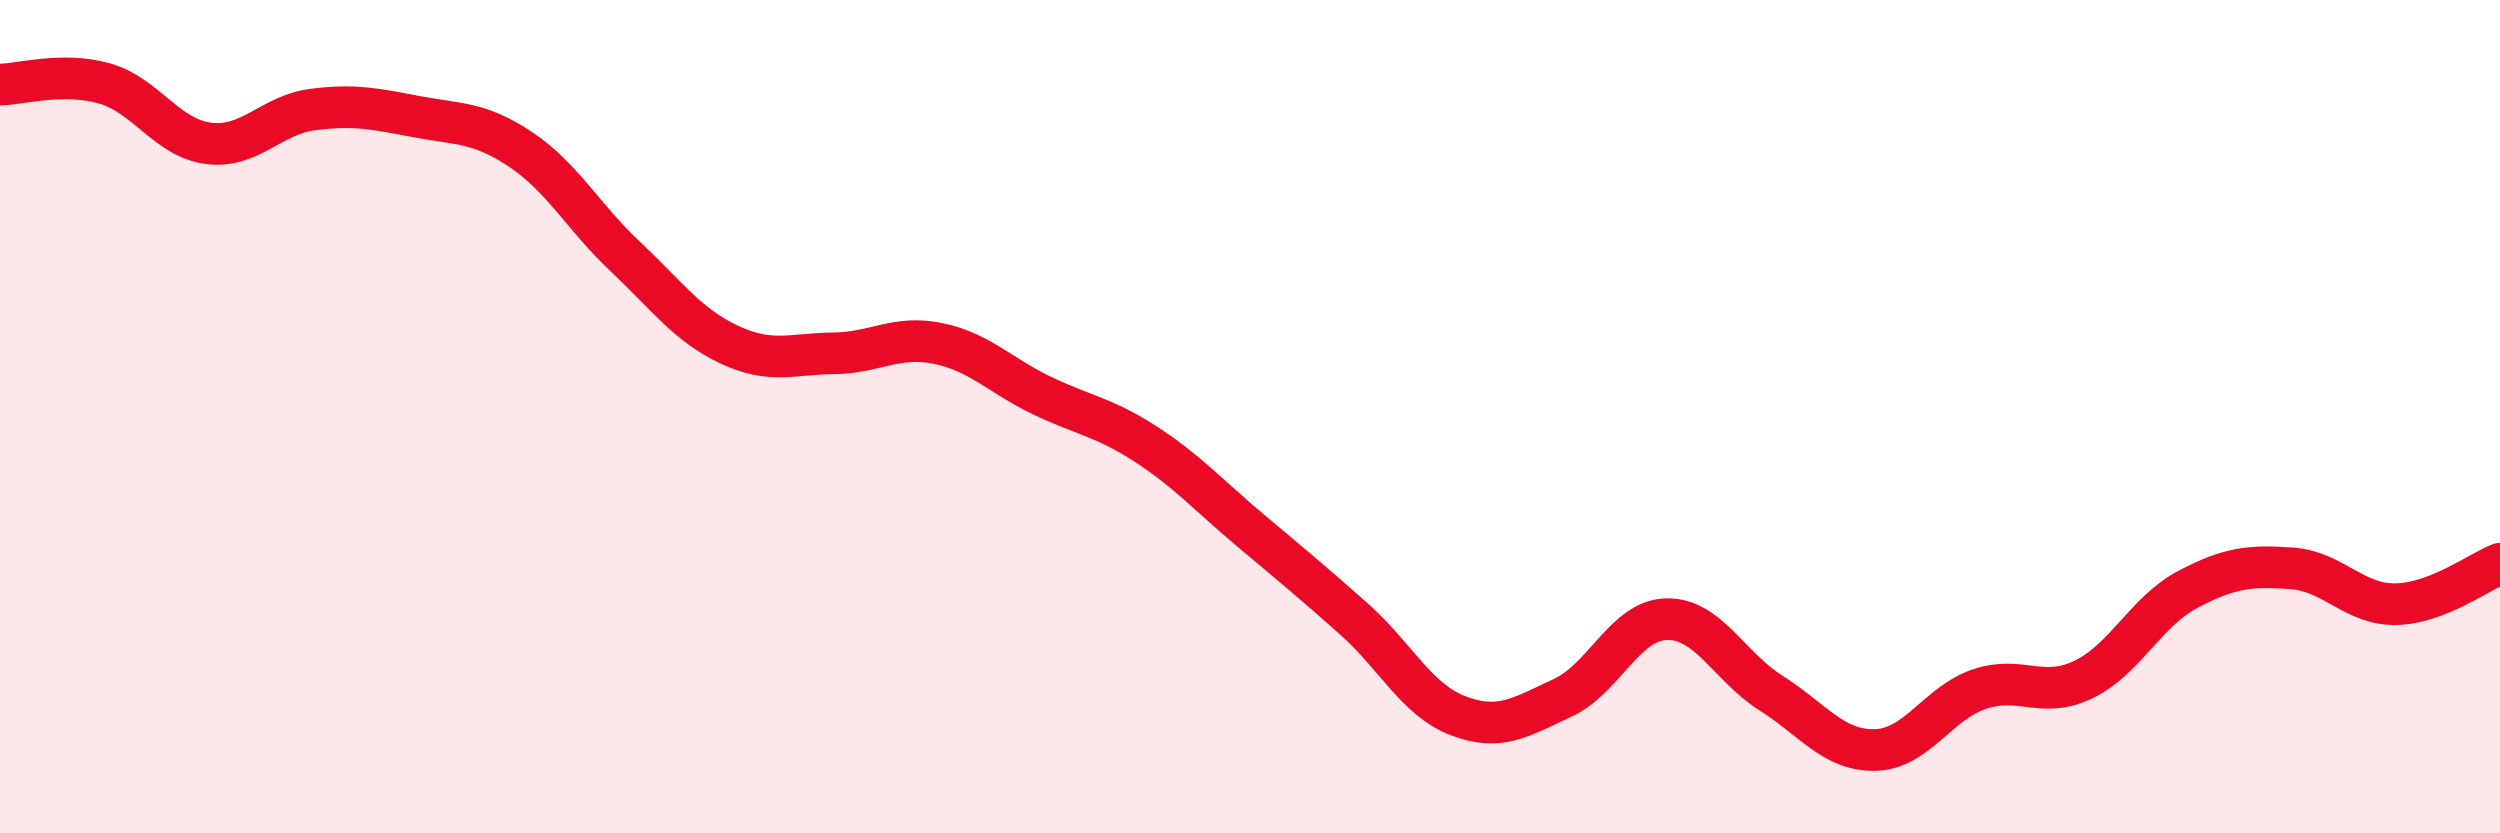 
    <svg width="60" height="20" viewBox="0 0 60 20" xmlns="http://www.w3.org/2000/svg">
      <path
        d="M 0,2.03 C 0.5,2.02 1.5,1.72 2.5,2 C 3.5,2.28 4,3.31 5,3.44 C 6,3.57 6.5,2.76 7.5,2.63 C 8.5,2.5 9,2.61 10,2.8 C 11,2.99 11.5,2.92 12.5,3.59 C 13.5,4.26 14,5.21 15,6.15 C 16,7.09 16.5,7.8 17.5,8.27 C 18.5,8.74 19,8.49 20,8.48 C 21,8.47 21.5,8.04 22.5,8.24 C 23.5,8.44 24,9.01 25,9.49 C 26,9.97 26.5,10.01 27.5,10.66 C 28.5,11.31 29,11.88 30,12.72 C 31,13.56 31.5,13.97 32.5,14.86 C 33.5,15.75 34,16.8 35,17.18 C 36,17.56 36.5,17.21 37.5,16.75 C 38.5,16.29 39,14.88 40,14.86 C 41,14.84 41.5,16 42.5,16.63 C 43.5,17.26 44,18.02 45,18 C 46,17.98 46.5,16.88 47.5,16.54 C 48.5,16.2 49,16.79 50,16.31 C 51,15.83 51.5,14.68 52.5,14.15 C 53.5,13.62 54,13.57 55,13.64 C 56,13.71 56.5,14.52 57.5,14.5 C 58.5,14.48 59.5,13.72 60,13.53L60 20L0 20Z"
        fill="#EB0A25"
        opacity="0.1"
        stroke-linecap="round"
        stroke-linejoin="round"
      />
      <path
        d="M 0,2.03 C 0.5,2.02 1.5,1.72 2.5,2 C 3.5,2.28 4,3.31 5,3.44 C 6,3.57 6.5,2.76 7.5,2.63 C 8.5,2.5 9,2.61 10,2.8 C 11,2.99 11.5,2.92 12.5,3.59 C 13.5,4.26 14,5.21 15,6.15 C 16,7.09 16.5,7.8 17.5,8.27 C 18.5,8.74 19,8.49 20,8.48 C 21,8.47 21.5,8.04 22.5,8.24 C 23.5,8.44 24,9.01 25,9.49 C 26,9.97 26.5,10.01 27.5,10.66 C 28.5,11.31 29,11.88 30,12.72 C 31,13.56 31.5,13.97 32.5,14.86 C 33.5,15.75 34,16.8 35,17.18 C 36,17.56 36.5,17.21 37.5,16.75 C 38.5,16.29 39,14.88 40,14.86 C 41,14.84 41.5,16 42.5,16.63 C 43.5,17.26 44,18.02 45,18 C 46,17.98 46.5,16.88 47.5,16.54 C 48.5,16.2 49,16.79 50,16.31 C 51,15.83 51.5,14.68 52.5,14.15 C 53.5,13.62 54,13.57 55,13.64 C 56,13.71 56.5,14.52 57.5,14.5 C 58.5,14.48 59.5,13.72 60,13.53"
        stroke="#EB0A25"
        stroke-width="1"
        fill="none"
        stroke-linecap="round"
        stroke-linejoin="round"
      />
    </svg>
  